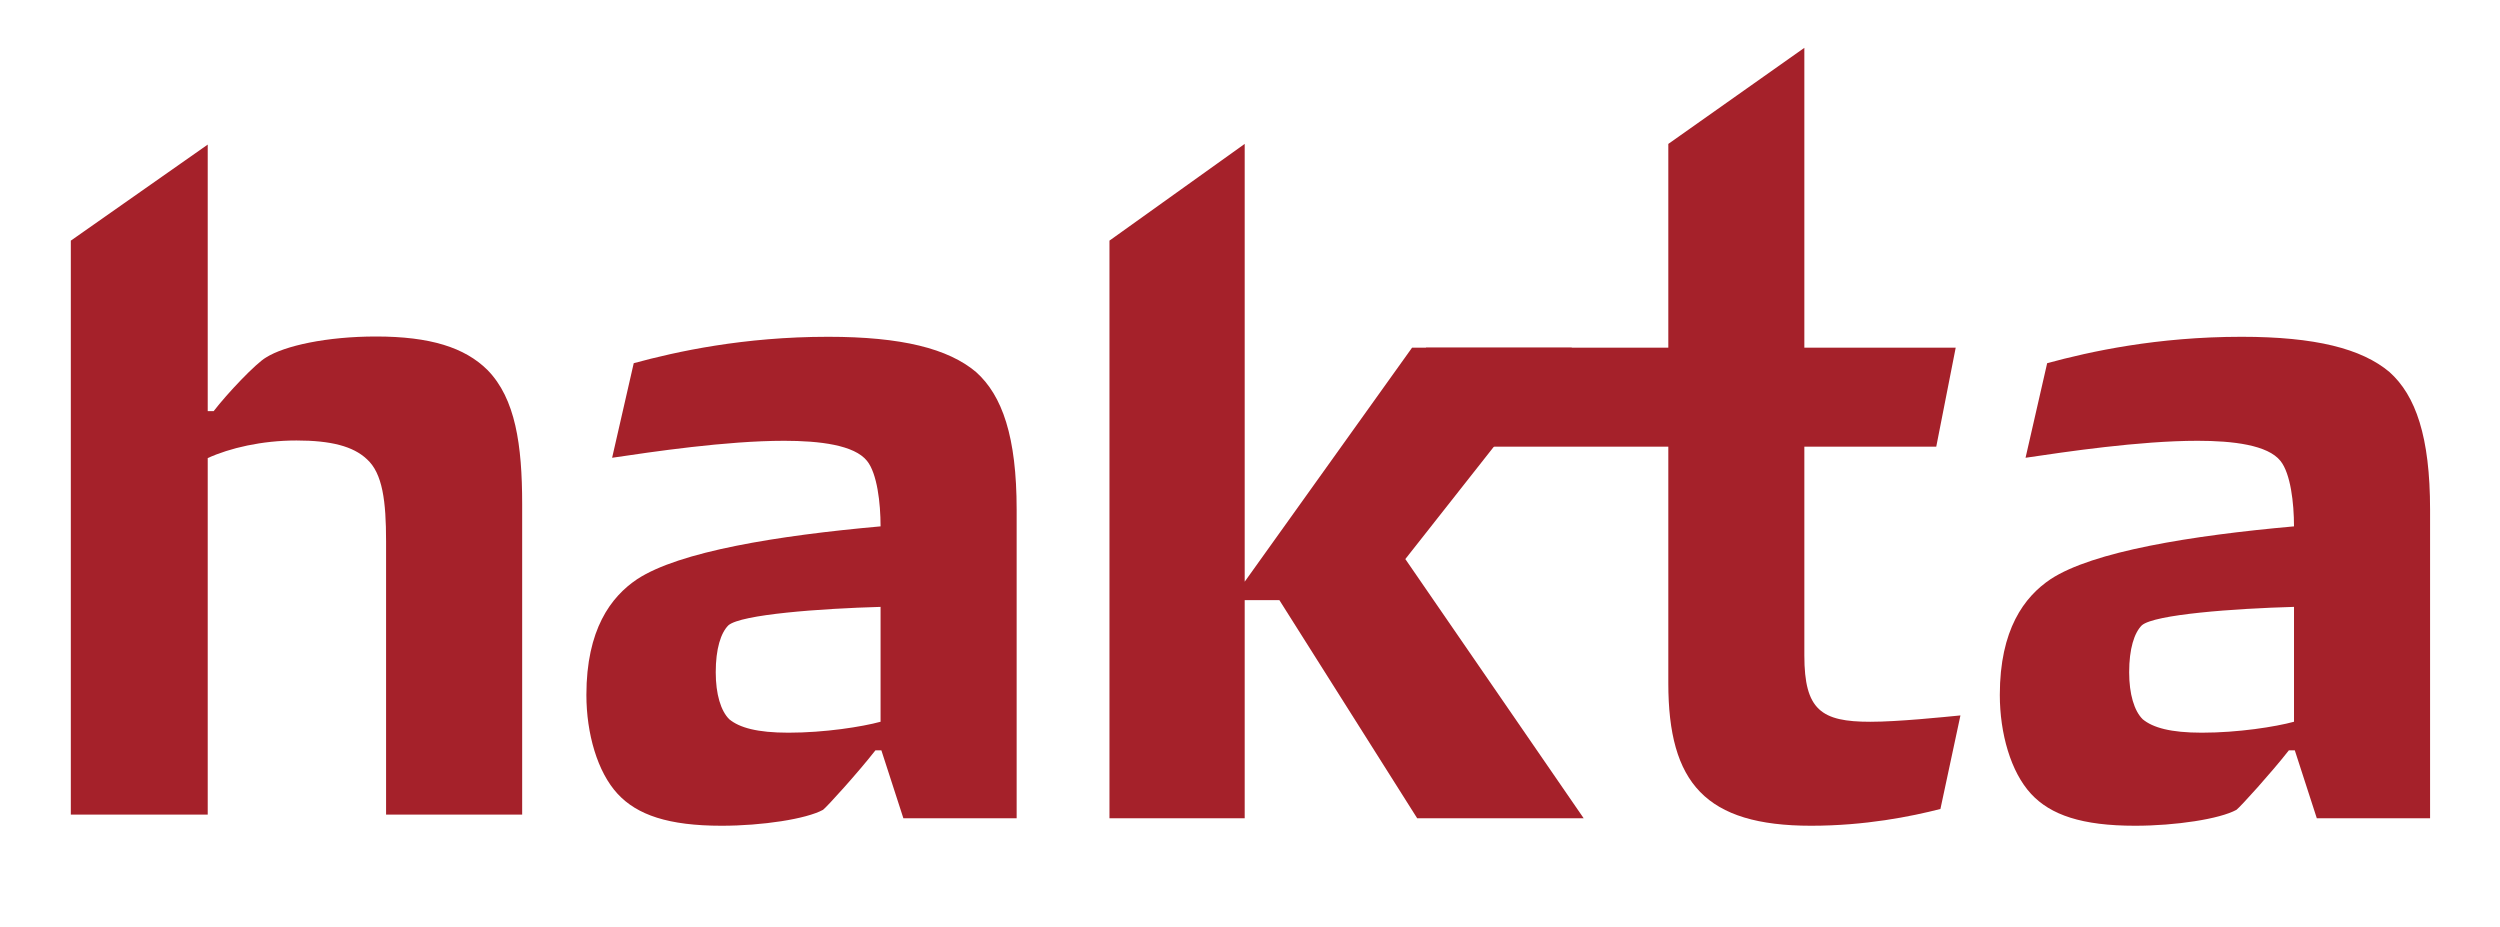 <svg width="302" height="112" viewBox="0 0 302 112" fill="none" xmlns="http://www.w3.org/2000/svg">
<path d="M46.638 98.401V65.37C46.638 60.609 46.235 57.159 44.292 55.444C42.656 53.917 40.002 53.211 35.817 53.211C31.629 53.211 27.749 54.122 25.093 55.336V98.4H8.555V29.07L25.093 17.465V49.664H25.813C27.446 47.534 30.909 43.886 32.142 43.18C34.391 41.761 39.492 40.649 45.422 40.649C51.947 40.649 56.137 41.966 58.891 44.698C62.263 48.147 63.078 53.719 63.078 60.91V98.402H46.638V98.401Z" fill="#A5212A"/>
<path d="M191.306 98.843H171.194L154.551 72.499H150.359V98.843H134.023V29.068L150.359 17.383V70.269L170.576 42H189.88L169.763 67.535L191.306 98.843Z" fill="#A5212A"/>
<path d="M233.9 53.957H217.965V79.184C217.965 85.773 220.014 87.19 225.933 87.19C229.305 87.19 234.779 86.621 236.821 86.423L234.403 97.725C230.831 98.639 225.315 99.75 218.779 99.75C206.025 99.75 201.532 94.585 201.532 82.531V53.956H171.445L172.259 42H201.532V17.385L217.965 5.777V42H236.249L233.9 53.957Z" fill="#A5212A"/>
<path d="M279.869 98.843L277.211 90.637H276.498C274.356 93.371 270.681 97.424 270.164 97.827C268.132 98.939 262.814 99.75 257.913 99.75C251.48 99.75 247.709 98.44 245.358 95.905C242.909 93.269 241.578 88.61 241.578 83.946C241.578 76.045 244.533 72.097 247.709 69.966C252.807 66.619 264.655 64.697 277.115 63.585C277.115 60.748 276.7 57.194 275.481 55.679C273.95 53.754 269.758 53.248 265.468 53.248C258.431 53.248 249.484 54.59 244.686 55.299L247.297 43.873C252.498 42.46 260.568 40.684 270.786 40.684C279.667 40.684 285.278 42.105 288.65 44.942C291.815 47.778 293.553 52.743 293.553 61.557V98.844H279.869V98.843ZM277.115 73.311C269.861 73.513 260.258 74.22 258.734 75.537C257.814 76.451 257.203 78.378 257.203 81.212C257.203 83.848 257.814 85.875 258.837 86.885C260.064 87.901 262.202 88.509 265.984 88.509C270.371 88.509 274.865 87.8 277.116 87.187V73.311H277.115Z" fill="#A5212A"/>
<path d="M109.127 98.843L106.469 90.637H105.755C103.614 93.371 99.939 97.424 99.422 97.827C97.39 98.939 92.072 99.75 87.171 99.75C80.737 99.75 76.967 98.44 74.616 95.905C72.167 93.269 70.836 88.61 70.836 83.946C70.836 76.045 73.791 72.097 76.967 69.966C82.066 66.619 93.913 64.697 106.373 63.585C106.373 60.748 105.958 57.194 104.739 55.679C103.208 53.754 99.016 53.248 94.726 53.248C87.689 53.248 78.742 54.59 73.944 55.299L76.555 43.873C81.756 42.46 89.826 40.684 100.044 40.684C108.925 40.684 114.537 42.105 117.908 44.942C121.073 47.778 122.811 52.743 122.811 61.557V98.844H109.127V98.843ZM106.373 73.311C99.119 73.513 89.516 74.22 87.992 75.537C87.072 76.451 86.461 78.378 86.461 81.212C86.461 83.848 87.072 85.875 88.094 86.885C89.322 87.901 91.459 88.509 95.242 88.509C99.629 88.509 104.122 87.8 106.373 87.187V73.311H106.373Z" fill="#A5212A"/>
</svg>
